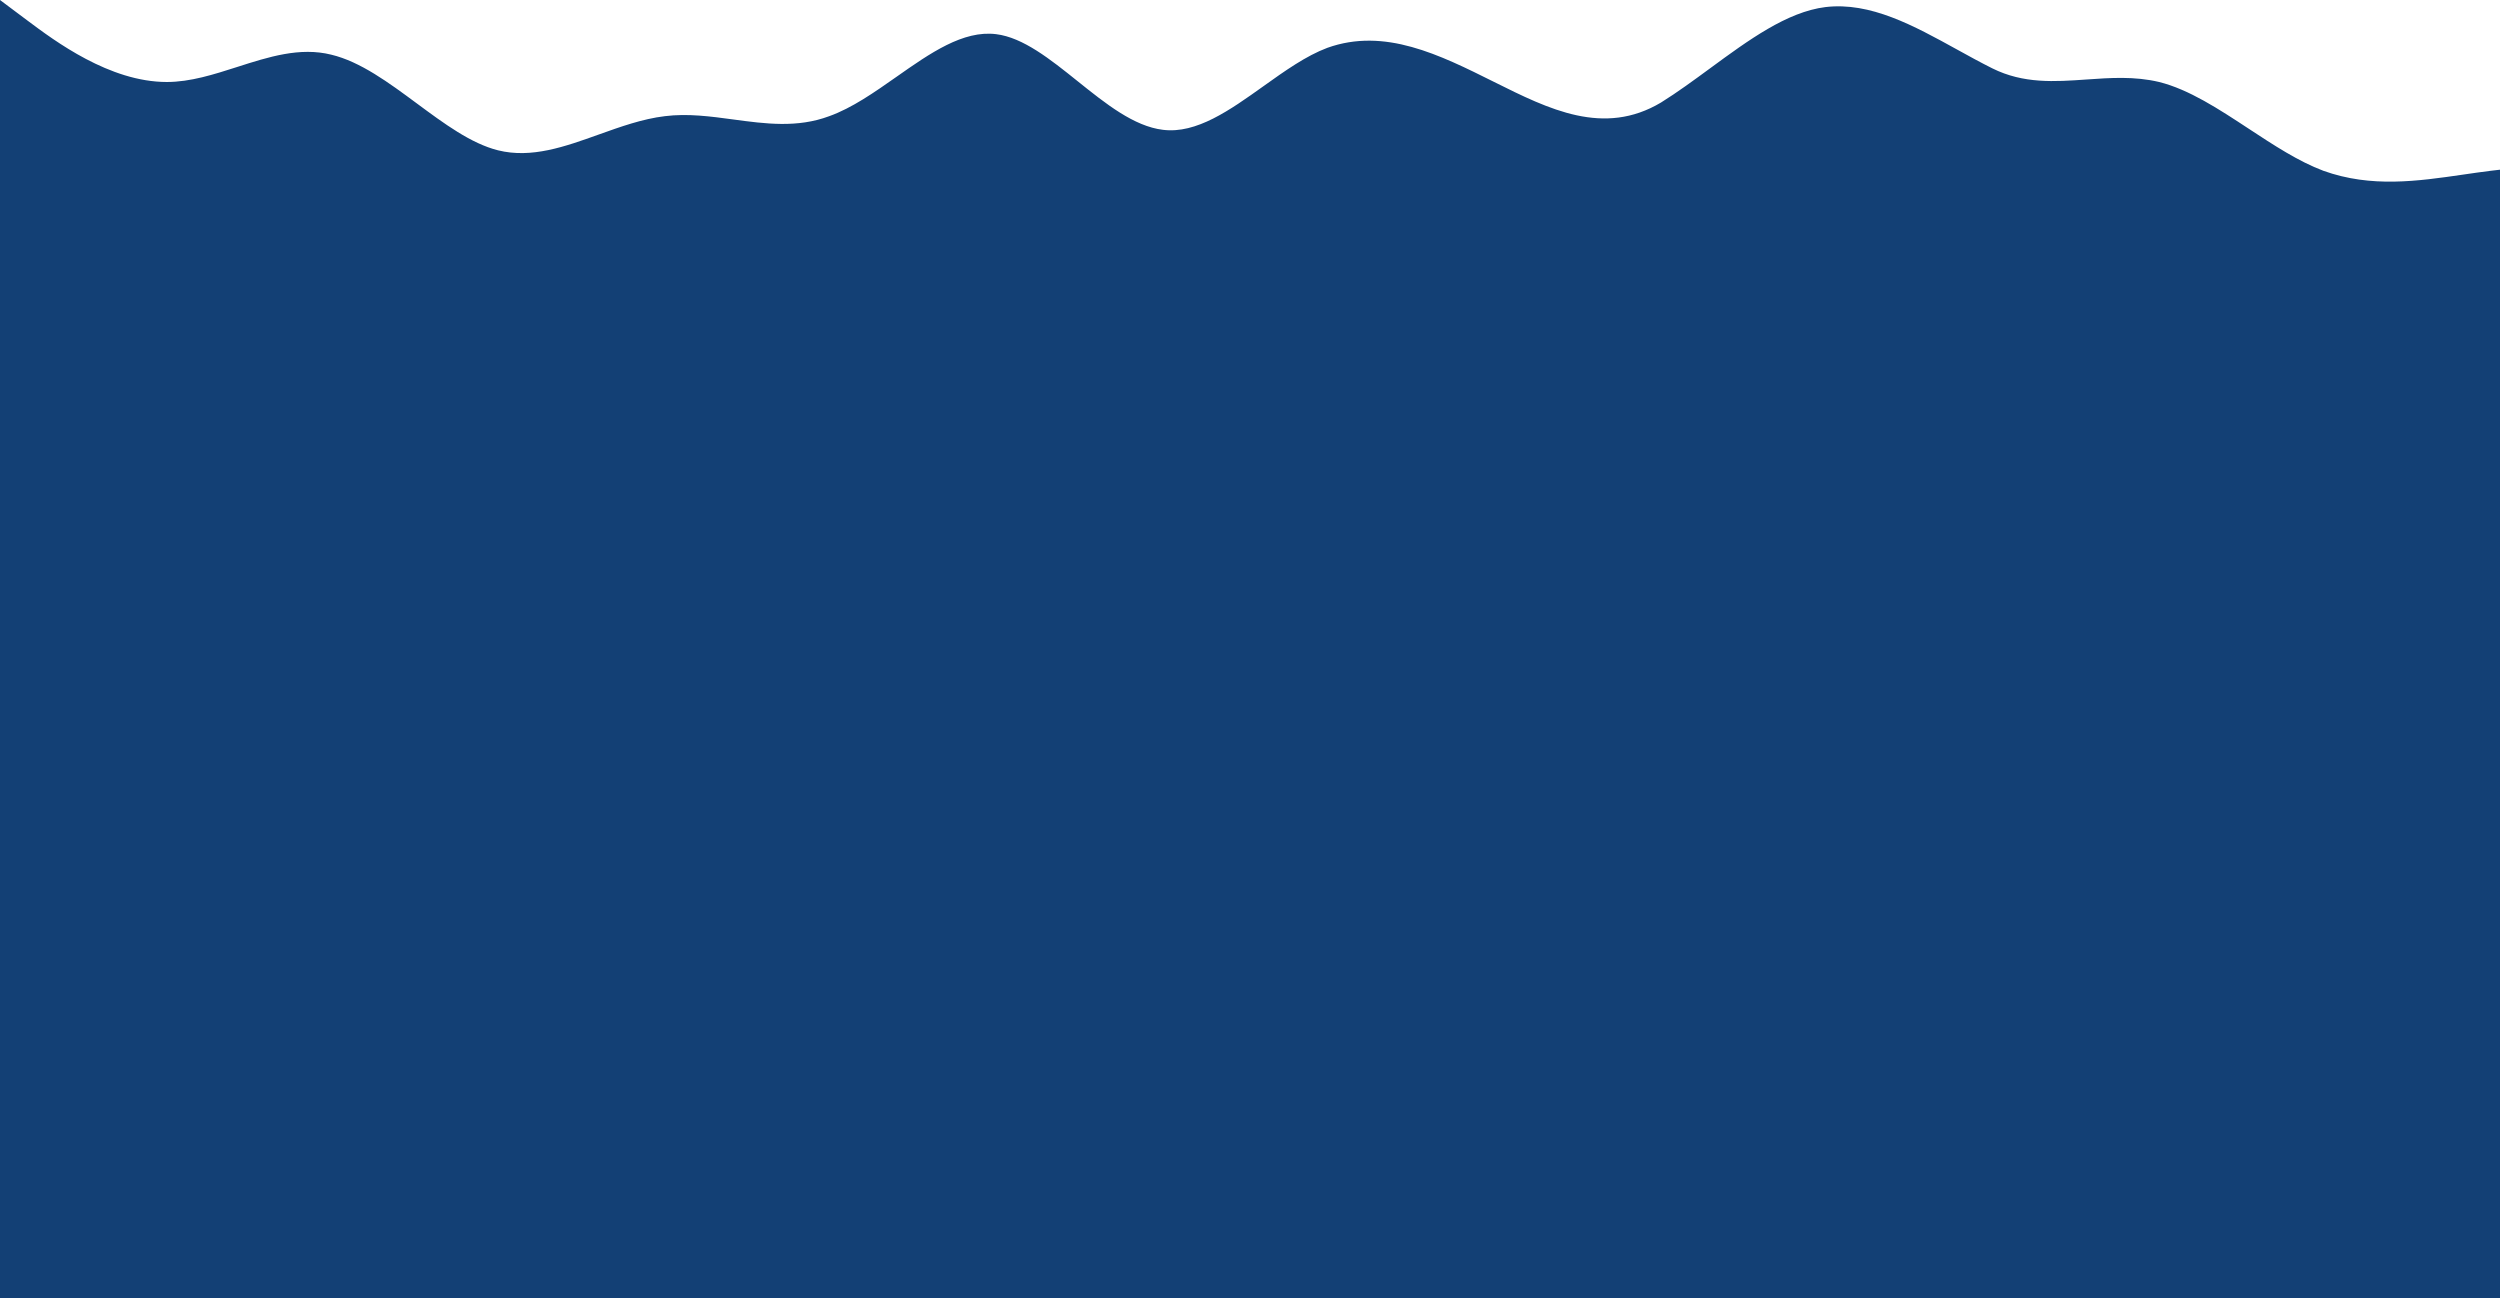 <?xml version="1.0" encoding="UTF-8"?> <svg xmlns="http://www.w3.org/2000/svg" width="258" height="134" viewBox="0 0 258 134" fill="none"><g clip-path="url(#clip0_976_133)"><path fill-rule="evenodd" clip-rule="evenodd" d="M258 17.513C257.668 17.549 257.336 17.588 257.003 17.63C256.069 17.746 255.135 17.882 254.2 18.018C249.474 18.704 244.719 19.395 239.784 17.63C237.214 16.668 234.644 14.978 232.074 13.288C228.99 11.26 225.906 9.231 222.822 8.462C220.282 7.856 217.79 8.031 215.325 8.204C212.053 8.434 208.828 8.661 205.603 7.052C204.386 6.445 203.17 5.774 201.952 5.102C197.504 2.649 193.023 0.178 188.383 0.731C184.417 1.226 180.451 4.137 176.485 7.048C174.797 8.286 173.109 9.525 171.421 10.578C165.51 14.104 159.856 11.283 154.202 8.462C148.548 5.641 142.894 2.821 136.983 4.936C134.784 5.759 132.585 7.328 130.386 8.897C126.931 11.363 123.476 13.829 120.021 13.398C117.026 13.041 114.098 10.694 111.202 8.372C108.381 6.111 105.591 3.874 102.801 3.526C99.394 3.101 95.988 5.492 92.525 7.923C90.24 9.527 87.931 11.147 85.582 11.988C82.284 13.222 78.986 12.777 75.688 12.331C73.332 12.012 70.976 11.694 68.62 11.988C66.31 12.264 64.04 13.078 61.793 13.883C58.29 15.138 54.846 16.373 51.401 15.514C48.62 14.82 45.84 12.763 43.03 10.683C40.124 8.533 37.186 6.358 34.181 5.641C30.951 4.836 27.72 5.872 24.489 6.908C22.066 7.685 19.642 8.462 17.219 8.462C11.308 8.462 5.654 4.231 2.827 2.116L2.90914e-05 0L0 134H2.827H17.219H34.181H51.401H68.62H85.582H102.801H120.021H136.983H154.202H171.421H188.383H205.603H222.822H239.784H257.003H258V17.513Z" fill="#134075"></path></g><defs><clipPath id="clip0_976_133"><rect width="258" height="134" fill="white"></rect></clipPath></defs></svg> 